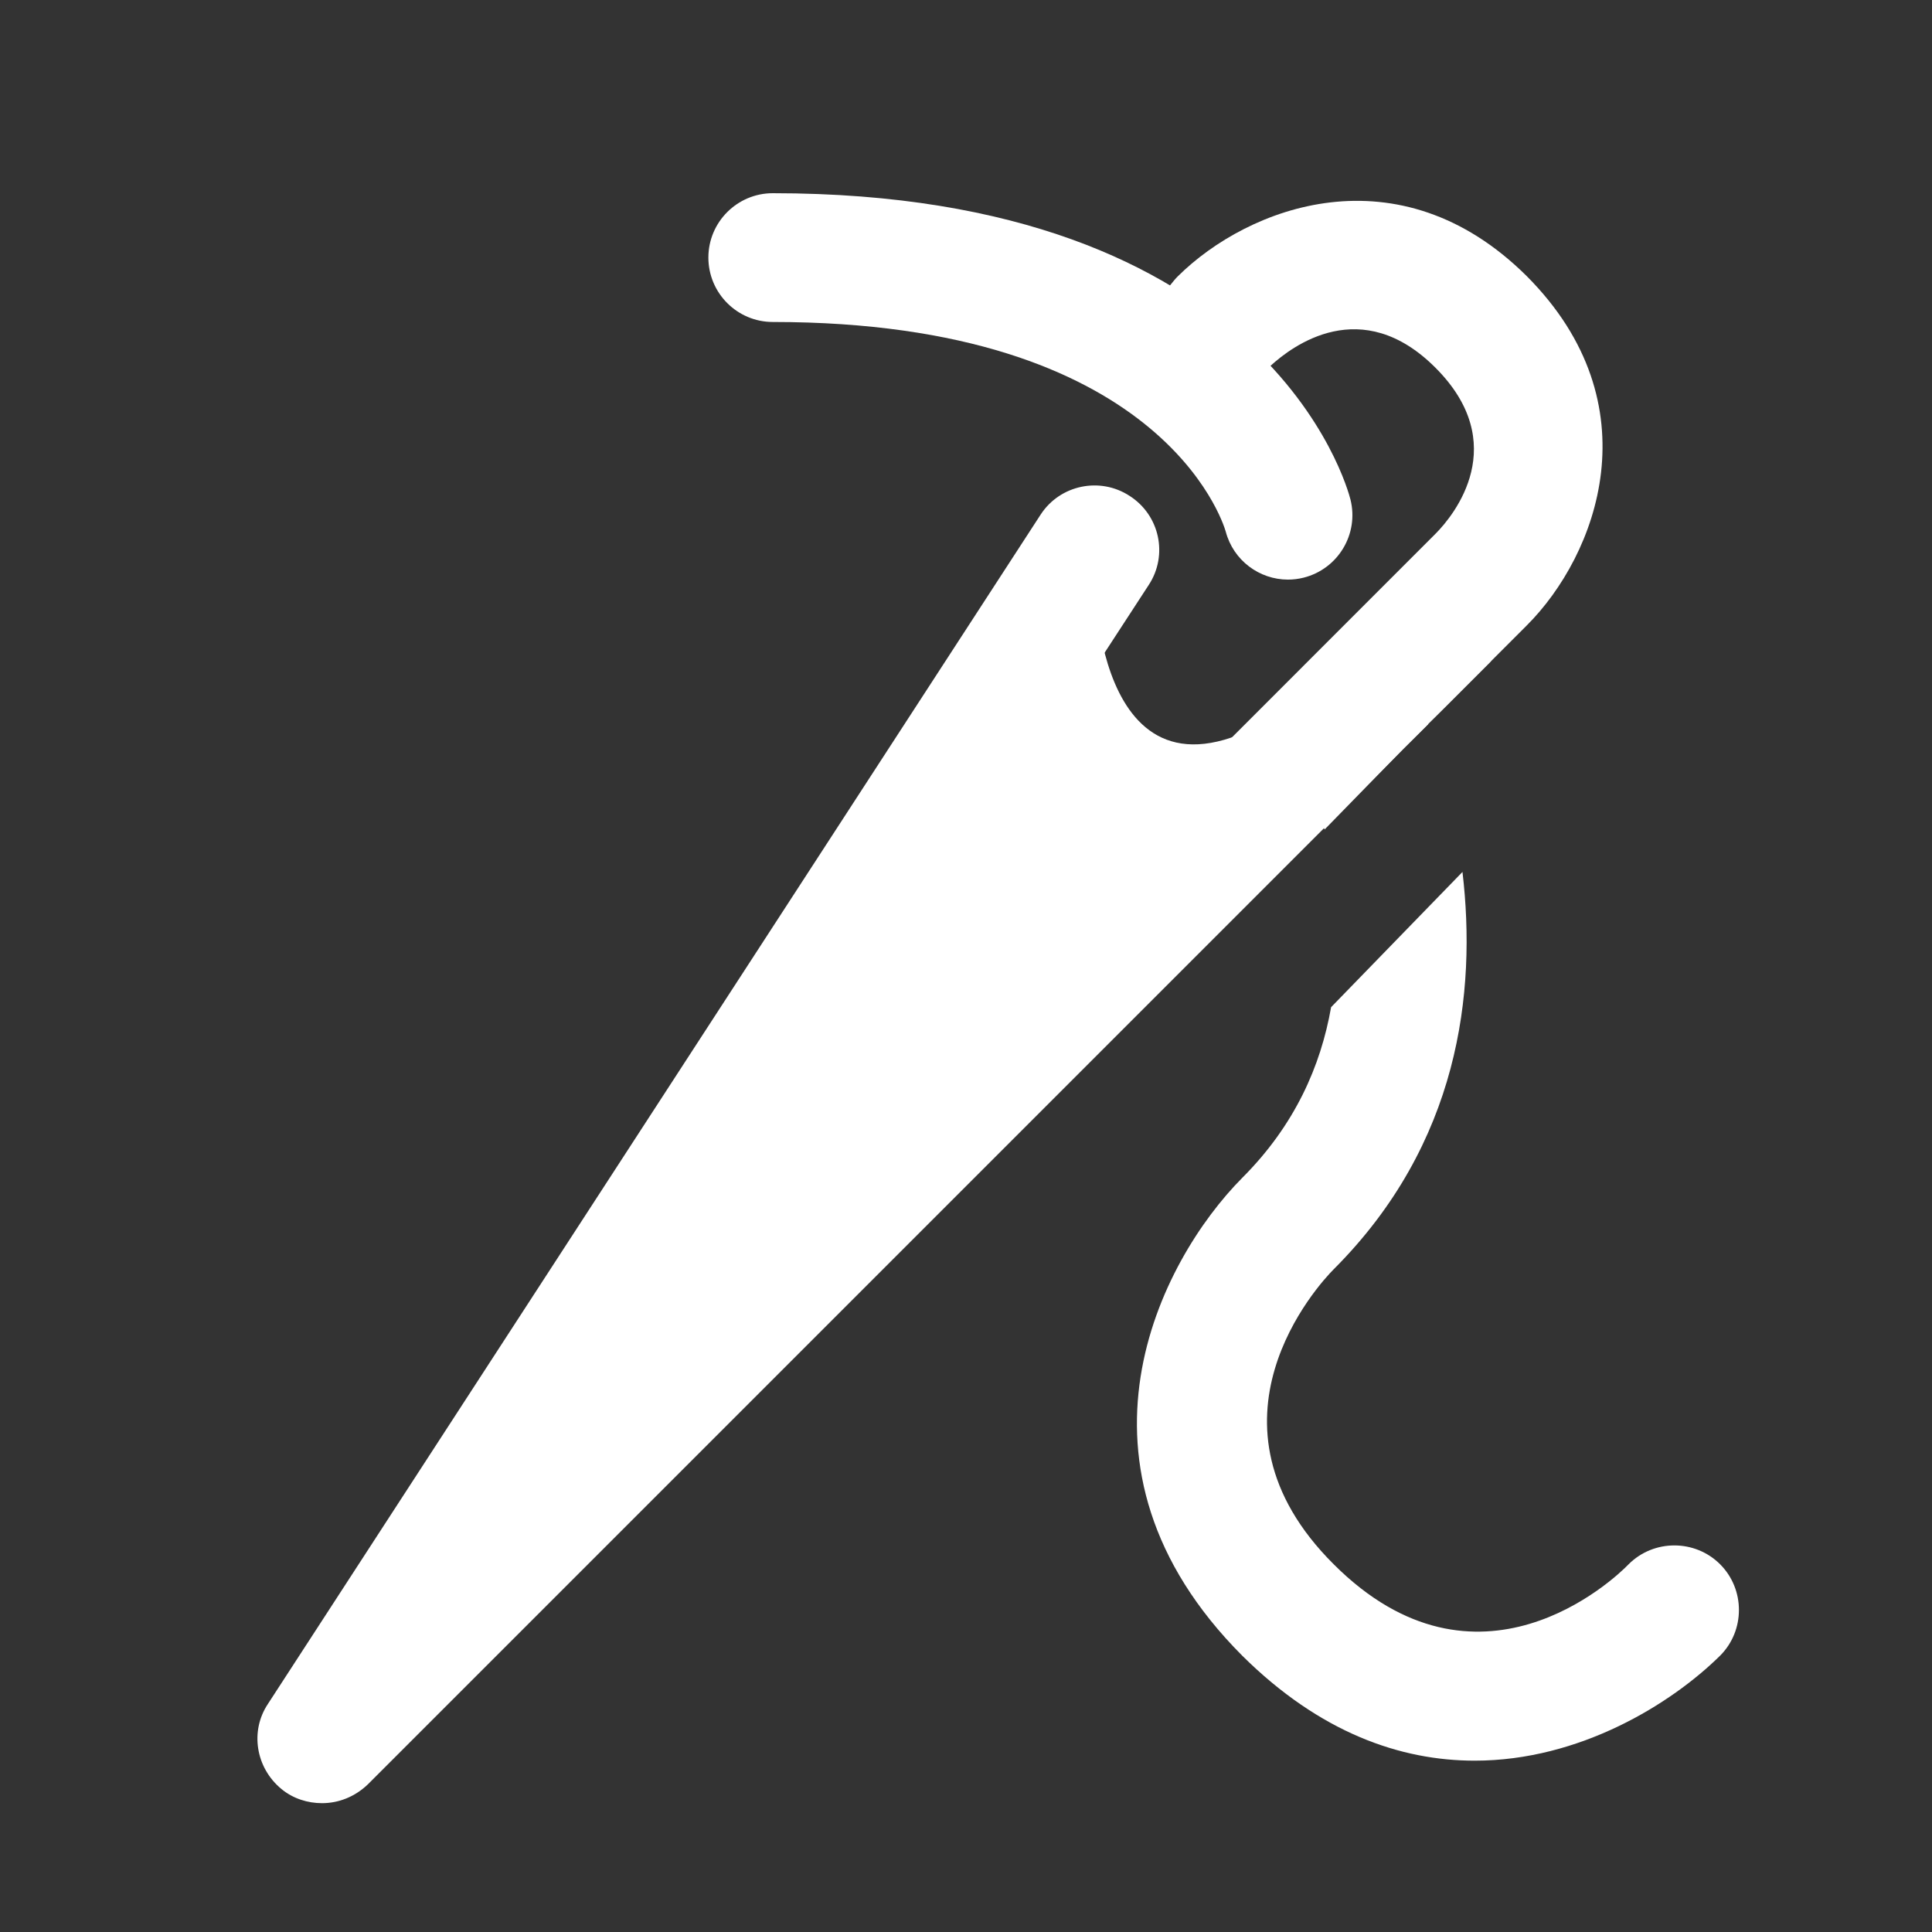 <svg width="41" height="41" viewBox="0 0 41 41" fill="none" xmlns="http://www.w3.org/2000/svg">
<rect x="0" y="0" width="41" height="41" fill="#333333" stroke="none"/>
<path d="M32.403 13.27L7.803 37.87C7.53 38.13 7.188 38.266 6.833 38.266C6.532 38.266 6.218 38.17 5.972 37.965C5.425 37.514 5.302 36.736 5.685 36.161L22.085 10.919C22.495 10.29 23.342 10.113 23.971 10.523C24.613 10.933 24.791 11.78 24.381 12.409L23.438 13.857L15.074 26.718L26.144 15.648L30.462 11.329C30.872 10.919 32.075 9.416 30.462 7.803C28.891 6.232 27.428 7.339 26.964 7.762C26.95 7.776 26.936 7.79 26.923 7.803C26.39 8.323 25.515 8.323 24.996 7.79C24.531 7.325 24.476 6.587 24.832 6.054C24.886 5.986 24.941 5.917 24.996 5.863C26.485 4.387 29.683 3.157 32.403 5.863C35.109 8.582 33.893 11.78 32.403 13.27Z" fill="white"/>
<path d="M27.332 12.3C26.725 12.3 26.173 11.892 26.012 11.281C25.949 11.063 24.619 6.833 16.4 6.833C15.646 6.833 15.033 6.221 15.033 5.466C15.033 4.712 15.646 4.1 16.4 4.1C26.912 4.1 28.592 10.336 28.659 10.601C28.842 11.333 28.396 12.075 27.664 12.259C27.553 12.287 27.441 12.3 27.332 12.3Z" fill="white"/>
<path d="M28.097 17.575C27.892 16.714 27.633 16.017 27.469 15.621L28.699 15.033L29.97 14.514C30.065 14.732 30.175 15.019 30.298 15.361H30.311L29.792 15.88L28.111 17.602C28.111 17.589 28.097 17.589 28.097 17.575Z" fill="white"/>
<path d="M36.503 35.136C35.464 36.161 33.523 37.364 31.296 37.364C29.724 37.364 28.016 36.776 26.362 35.136C22.358 31.118 24.613 26.759 26.362 24.996C27.483 23.875 28.029 22.618 28.248 21.374L31.036 18.504C31.337 21.06 30.968 24.271 28.303 26.936C27.988 27.251 25.282 30.189 28.303 33.196C31.35 36.243 34.248 33.524 34.562 33.196C35.095 32.663 35.97 32.663 36.503 33.196C37.036 33.729 37.036 34.603 36.503 35.136Z" fill="white"/>
<path d="M30.299 15.361H30.312L29.793 15.881L30.299 15.361Z" fill="white"/>
<path d="M31.652 14.021L30.312 15.361L31.419 14.213C31.488 14.131 31.57 14.076 31.652 14.021Z" fill="white"/>
<path d="M23.234 12.299C23.234 12.299 23.234 17.765 27.334 15.032C20.5 21.866 10.934 31.432 10.934 31.432L23.234 12.299Z" fill="white"/>
</svg>
